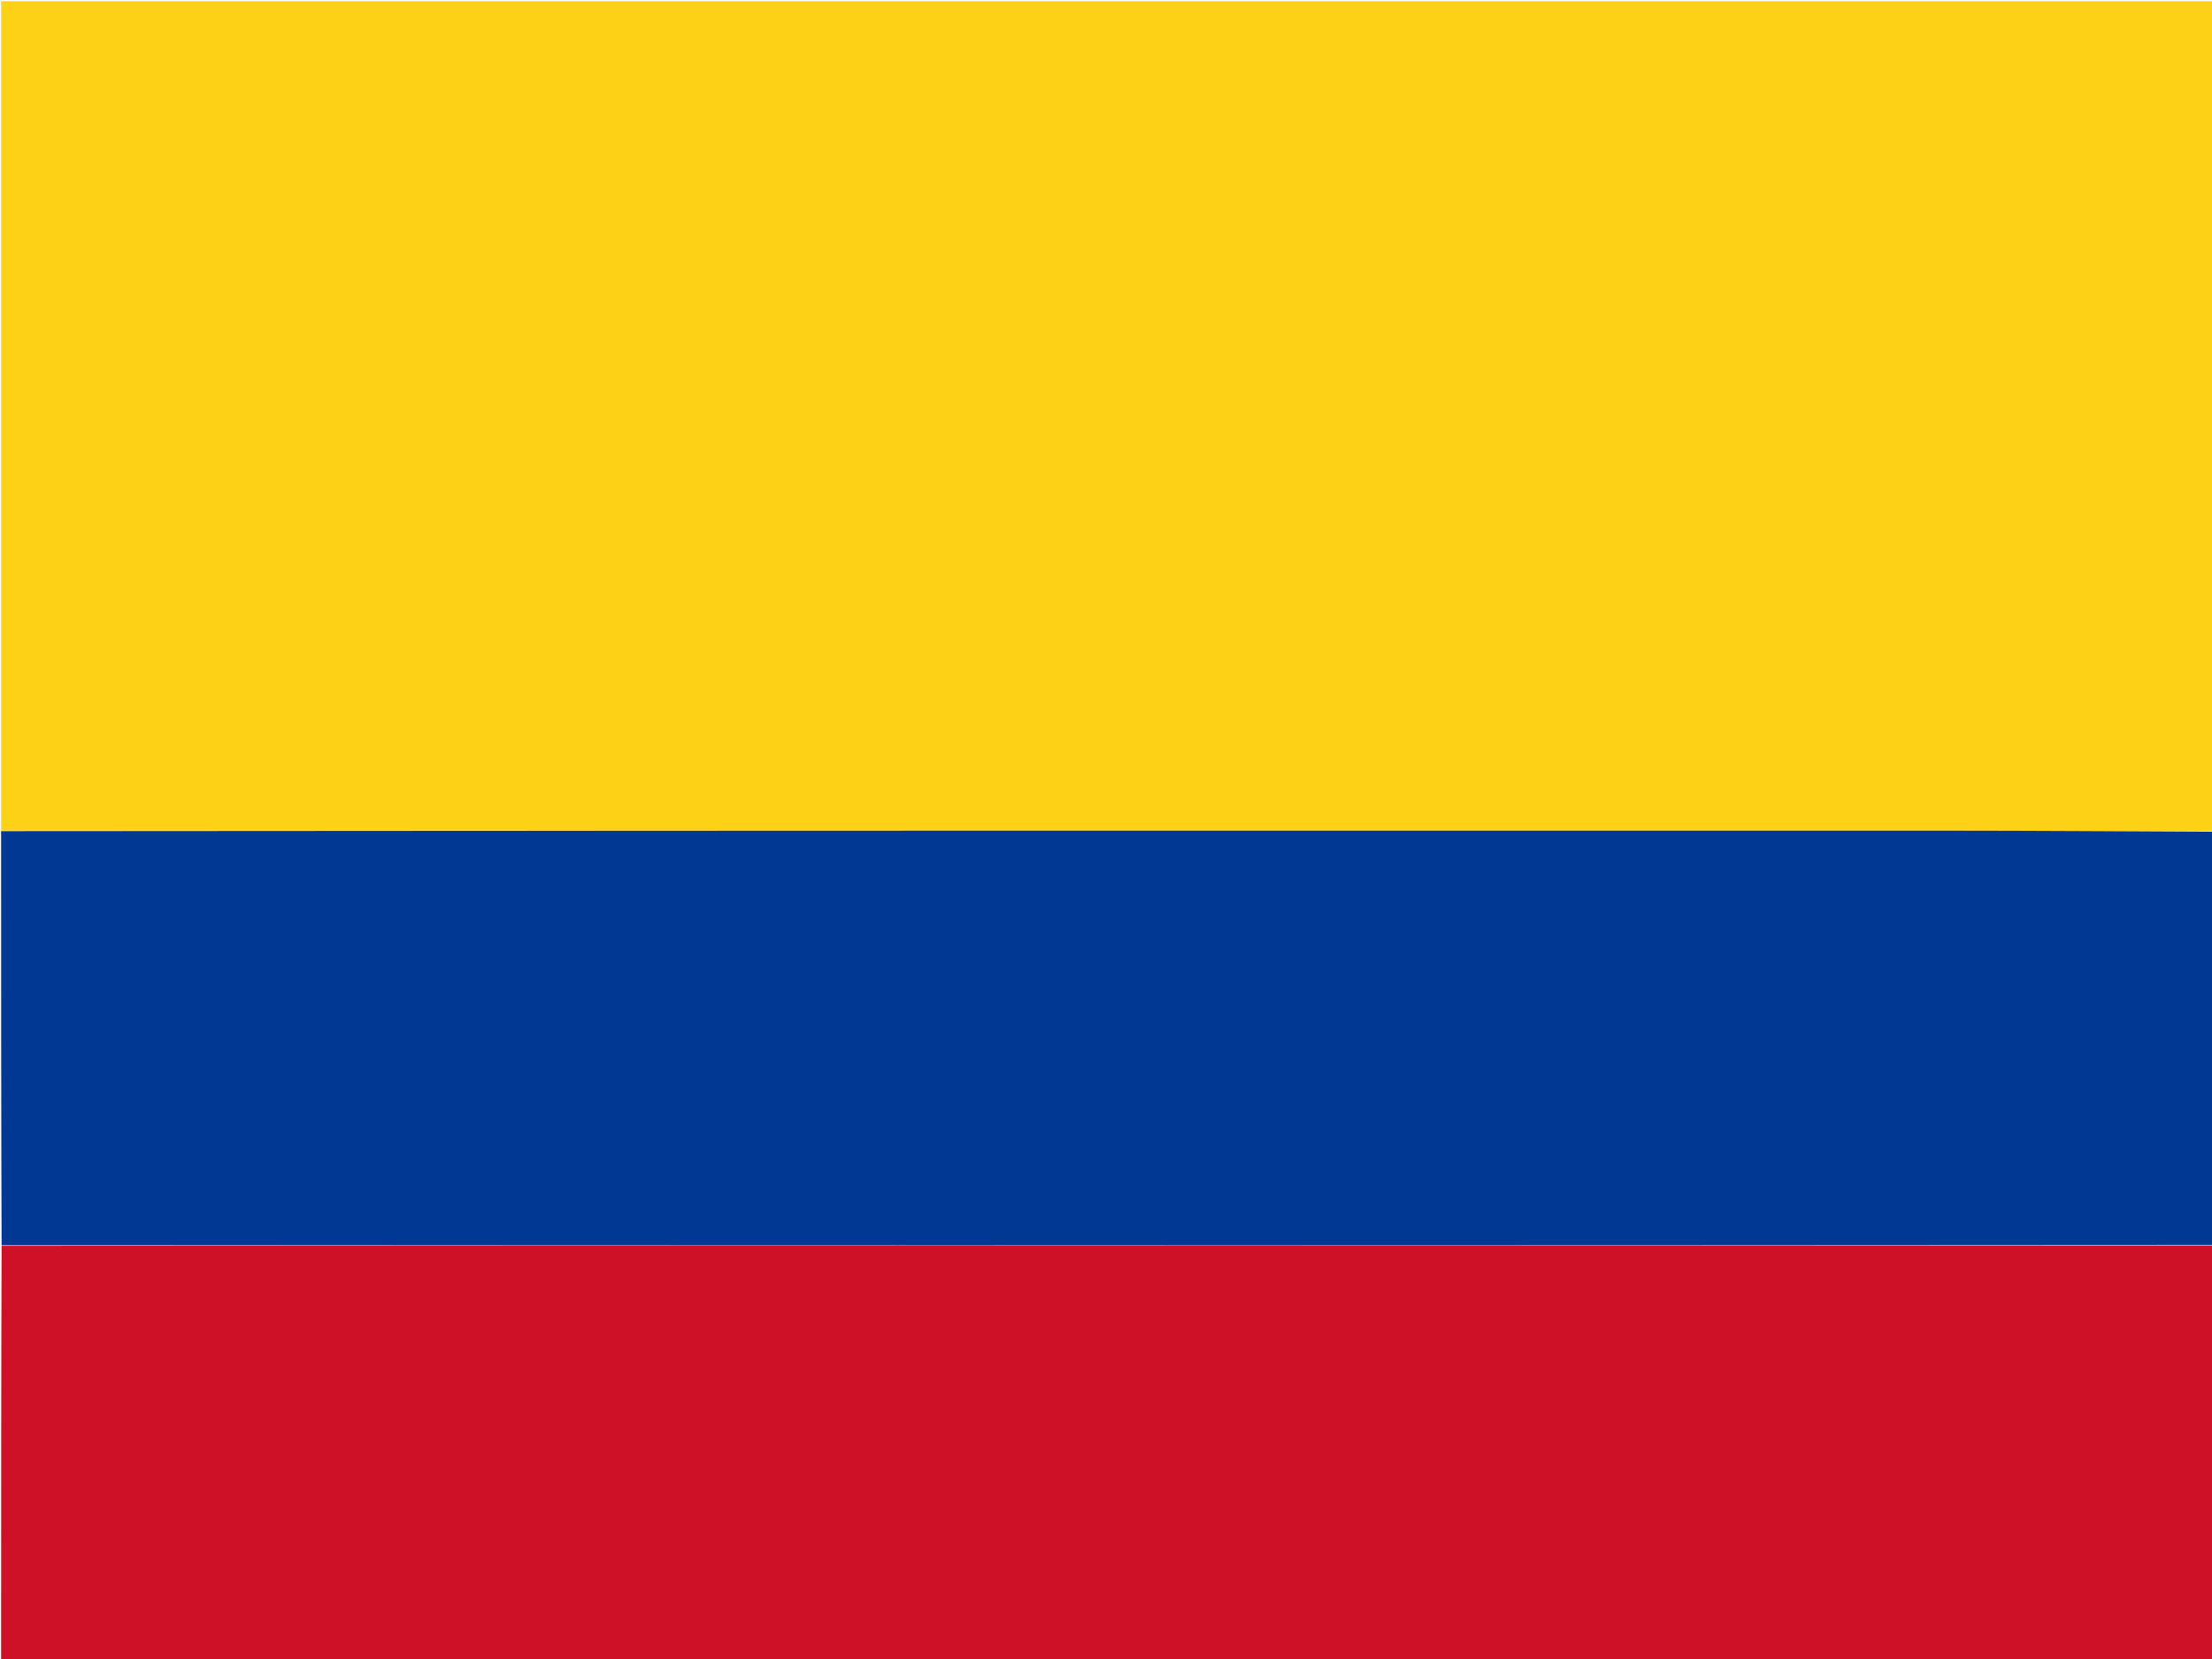 <svg version="1.1" id="Layer_1" xmlns="http://www.w3.org/2000/svg" xmlns:xlink="http://www.w3.org/1999/xlink" x="0px" y="0px"
	 width="100%" viewBox="0 0 2000 1500" enable-background="new 0 0 2000 1500" xml:space="preserve">
<path fill="#FDD116" opacity="1" stroke="none" 
	d="
M1,751 
	C1,501.029 1,251.057 1,1.043 
	C667.561,1.043 1334.123,1.043 2001,1.043 
	C2001,251.033 2001,501.065 2000.547,751.532 
	C1920.836,751.645 1841.579,751.055 1762.322,751.044 
	C1175.215,750.965 588.107,751 1,751 
z"/>
<path fill="#CE1127" opacity="1" stroke="none" 
	d="
M2001,1126 
	C2001,1250.981 2001,1375.963 2001,1500.972 
	C1334.452,1500.972 667.904,1500.972 1,1500.972 
	C1,1376.304 1,1251.608 1.454,1126.456 
	C668.271,1126 1334.636,1126 2001,1126 
z"/>
<path fill="#013893" opacity="1" stroke="none" 
	d="
M2001,1125.546 
	C1334.636,1126 668.271,1126 1.454,1126 
	C1,1001.302 1,876.605 1,751.454 
	C588.107,751 1175.215,750.965 1762.322,751.044 
	C1841.579,751.055 1920.836,751.645 2000.547,751.983 
	C2001,876.364 2001,1000.729 2001,1125.546 
z"/>
</svg>